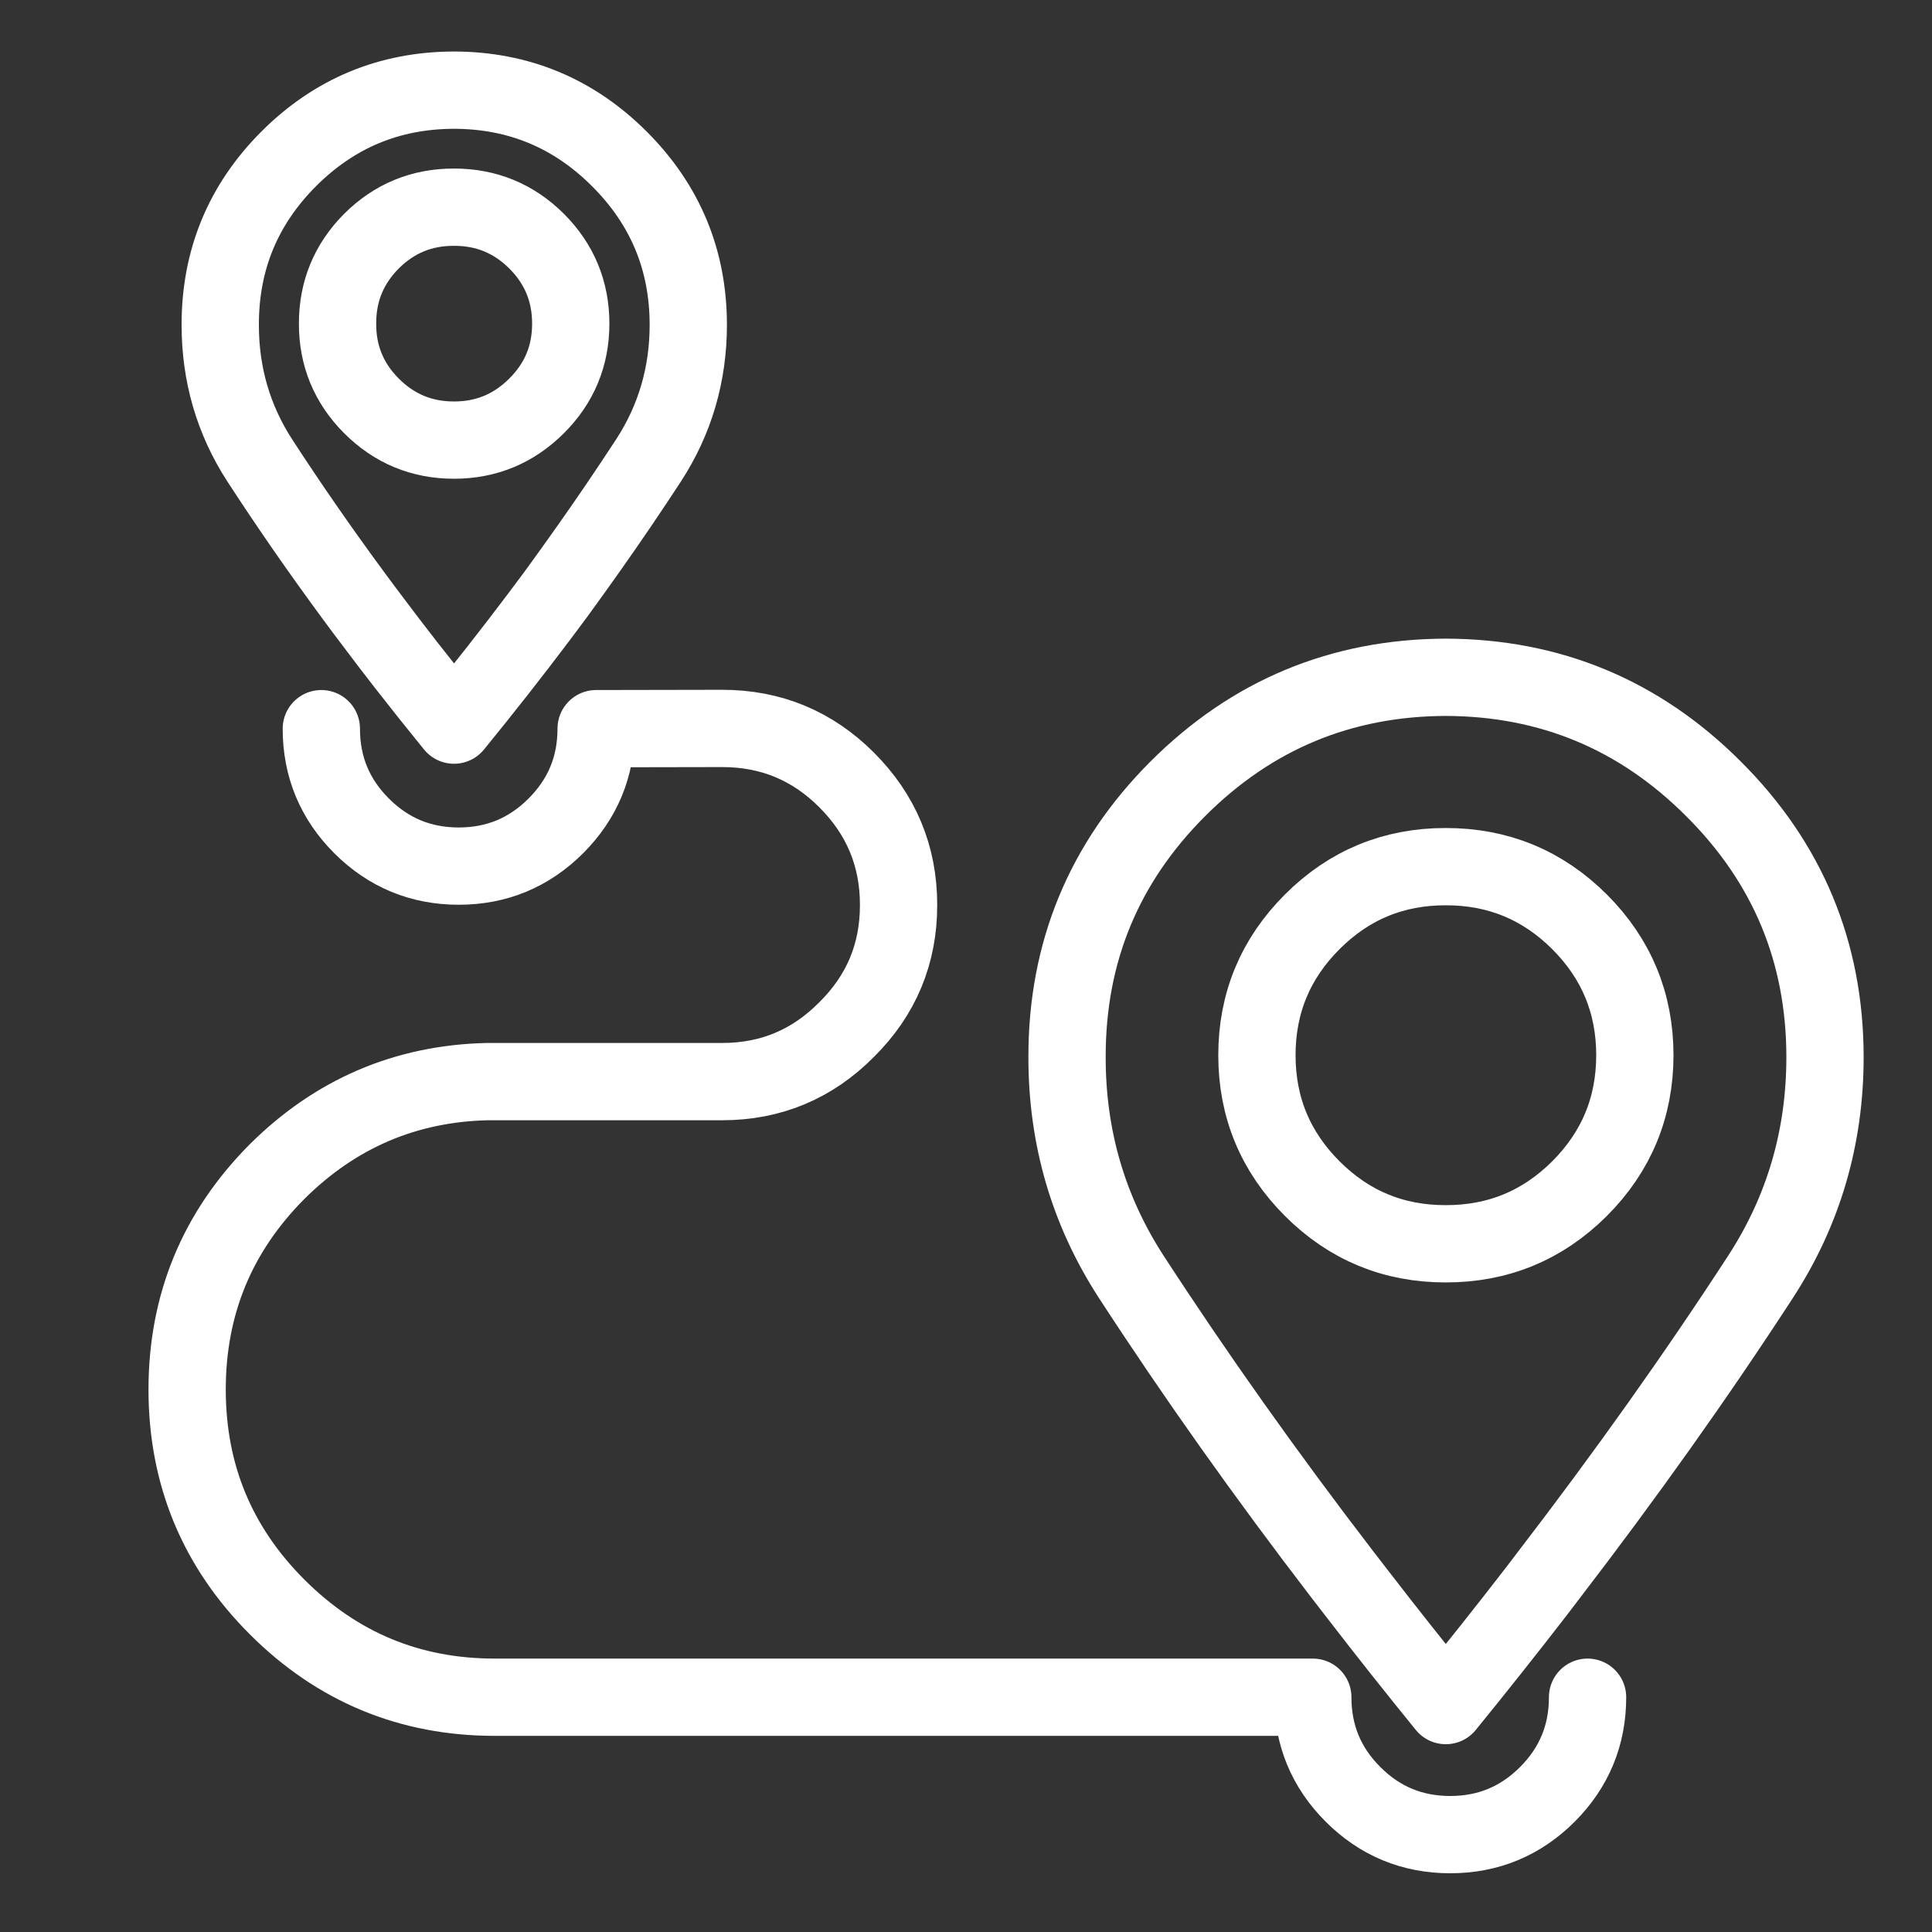 <?xml version="1.0" encoding="utf-8"?>
<!-- Generator: Adobe Illustrator 15.0.0, SVG Export Plug-In . SVG Version: 6.00 Build 0)  -->
<!DOCTYPE svg PUBLIC "-//W3C//DTD SVG 1.1//EN" "http://www.w3.org/Graphics/SVG/1.1/DTD/svg11.dtd">
<svg version="1.1" xmlns="http://www.w3.org/2000/svg" xmlns:xlink="http://www.w3.org/1999/xlink" x="0px" y="0px" width="50px"
	 height="50px" viewBox="0 0 50 50" enable-background="new 0 0 50 50" xml:space="preserve">
<rect x="0" y="0" width="50" height="50" fill="#333333" stroke="none"/>
<g id="Layer_1" display="none">
	<g display="inline">
		
			<path fill-rule="evenodd" clip-rule="evenodd" fill="none" stroke="#FFFFFF" stroke-width="2" stroke-linecap="round" stroke-linejoin="round" stroke-miterlimit="3" d="
			M13.316,7.3l1.906,3.286c2.832-1.675,6.01-2.512,9.536-2.51h0.007V2.665h-4.081 M18.863,16.857l-1.728-2.979 M11.574,19.432
			l2.965,1.707 M36.142,7.3l-1.898,3.257c1.406,0.823,2.727,1.852,3.961,3.086c3.717,3.716,5.575,8.198,5.575,13.446
			c0,2.889-0.563,5.546-1.686,7.971c-0.922,1.982-2.218,3.811-3.89,5.482c-3.715,3.712-8.194,5.568-13.439,5.567h-0.007
			c-5.249,0.003-9.73-1.854-13.446-5.567c-1.671-1.672-2.968-3.499-3.89-5.482c-1.124-2.424-1.685-5.082-1.685-7.971
			c0-5.248,1.857-9.73,5.575-13.446c1.22-1.219,2.523-2.239,3.911-3.058 M28.847,2.665h-4.082 M24.722,11.866v3.371 M34.926,21.139
			l2.944-1.707 M24.765,8.076c3.502-0.001,6.662,0.826,9.479,2.481 M32.316,13.886l-1.721,2.951 M36.512,27.025h3.377
			 M34.919,32.913l2.965,1.692 M26.72,27.019c0-0.54-0.185-1.002-0.555-1.387c-0.008-0.008-0.018-0.018-0.028-0.028
			c-0.39-0.389-0.857-0.583-1.4-0.583c-0.542,0-1.007,0.194-1.395,0.583c-0.388,0.389-0.582,0.86-0.583,1.415
			c0,0.555,0.194,1.026,0.583,1.415c0.023,0.023,0.047,0.044,0.071,0.064c0.373,0.346,0.813,0.519,1.323,0.519
			c0.543,0,1.01-0.194,1.4-0.583C26.525,28.045,26.72,27.573,26.72,27.019z M23.414,28.498l-1.728,1.799 M24.722,38.829v3.385
			 M30.596,37.209l1.735,2.972 M11.525,34.634l3.022-1.741 M12.933,27.025H9.541 M18.835,37.223l-1.707,2.965 M32.529,19.012
			l-6.364,6.62"/>
	</g>
</g>
<g id="Layer_2">
	<g>
		
			<path fill-rule="evenodd" clip-rule="evenodd" fill="none" stroke="#FFFFFF" stroke-width="2" stroke-linecap="round" stroke-linejoin="round" stroke-miterlimit="3" d="
			M16.786,11.912c-0.49,0.751-1.003,1.508-1.542,2.271c-0.28,0.397-0.566,0.796-0.858,1.196c-0.145,0.196-0.291,0.392-0.439,0.588
			c-0.697,0.925-1.429,1.858-2.197,2.799c-0.429-0.526-0.845-1.048-1.25-1.568c-0.291-0.373-0.575-0.745-0.852-1.115
			c-0.163-0.214-0.323-0.428-0.48-0.642c-0.876-1.188-1.692-2.365-2.447-3.528c-0.682-1.055-1.022-2.225-1.021-3.508
			C5.698,6.727,6.289,5.296,7.472,4.111C8.654,2.93,10.08,2.337,11.75,2.333c1.67,0.004,3.096,0.597,4.278,1.778
			c1.188,1.185,1.783,2.615,1.785,4.292C17.813,9.687,17.471,10.857,16.786,11.912z M9.614,6.24c0.59-0.587,1.302-0.88,2.136-0.878
			c0.834-0.001,1.546,0.291,2.136,0.878c0.59,0.59,0.885,1.302,0.885,2.136c0,0.832-0.295,1.542-0.885,2.129
			c-0.59,0.589-1.302,0.885-2.136,0.885c-0.834,0-1.546-0.295-2.136-0.885c-0.587-0.588-0.88-1.298-0.878-2.129
			C8.734,7.542,9.027,6.83,9.614,6.24z M41.086,43.924c0,0.982-0.347,1.82-1.04,2.514c-0.694,0.694-1.533,1.042-2.515,1.042
			c-0.982,0-1.821-0.348-2.515-1.042c-0.694-0.693-1.041-1.531-1.041-2.514H12.805c-2.199,0-4.078-0.78-5.637-2.339
			c-1.55-1.551-2.325-3.425-2.325-5.624s0.775-4.078,2.325-5.637c1.513-1.505,3.327-2.282,5.441-2.332h6.083
			c1.257,0,2.33-0.449,3.218-1.346c0.897-0.888,1.345-1.96,1.345-3.217v-0.014c0-1.257-0.448-2.334-1.345-3.231
			c-0.888-0.888-1.96-1.332-3.218-1.332l-3.264,0.006c0,0.983-0.348,1.821-1.042,2.515s-1.532,1.042-2.514,1.042
			s-1.821-0.348-2.515-1.042s-1.041-1.532-1.041-2.515 M37.416,22.429c1.351-0.002,2.505,0.474,3.461,1.426
			c0.954,0.954,1.432,2.105,1.433,3.453c-0.001,1.35-0.479,2.501-1.433,3.455c-0.956,0.952-2.11,1.428-3.461,1.426
			c-1.35,0.002-2.501-0.474-3.454-1.426c-0.954-0.954-1.433-2.105-1.433-3.455c0-1.348,0.479-2.5,1.433-3.453
			C34.915,22.903,36.066,22.427,37.416,22.429z M37.416,17.528c2.704,0.009,5.014,0.971,6.928,2.886
			c1.923,1.916,2.885,4.23,2.887,6.942c0,2.078-0.555,3.971-1.662,5.678c-1.659,2.553-3.496,5.139-5.51,7.76
			c-0.094,0.123-0.188,0.247-0.283,0.372c-0.762,0.986-1.548,1.978-2.359,2.974c-0.778-0.957-1.534-1.91-2.265-2.859
			c-0.132-0.169-0.263-0.338-0.392-0.507c-2.007-2.614-3.836-5.195-5.489-7.739c-1.105-1.707-1.658-3.6-1.656-5.678
			c-0.004-2.712,0.951-5.026,2.866-6.942C32.396,18.5,34.709,17.538,37.416,17.528z"/>
	</g>
</g>
<g id="Layer_3" display="none">
	<g display="inline">
		
			<circle fill="none" stroke="#FFFFFF" stroke-linecap="round" stroke-linejoin="round" stroke-miterlimit="10" cx="35.093" cy="38.881" r="2.249"/>
		<path fill="none" stroke="#FFFFFF" stroke-linecap="round" stroke-linejoin="round" stroke-miterlimit="10" d="M11.904,40.401
			c0.599,2.492,1.363,4.115,2.031,5.152c0.683,1.06,1.867,1.69,3.129,1.69h21.323l1.076-7.826c0.296-2.413-1.42-4.61-3.834-4.907
			s-4.61,1.42-4.907,3.834c-0.096,0.679-0.096,1.471-0.096,1.471s-6.209,1.441-14.191,1.441c-5.322,0-7.097-3.002-6.019-5.955
			c1.053-2.887,6.992-3.611,11.197-2.376c4.206,1.235,9.751,3.502,9.822,3.502"/>
		<path fill="none" stroke="#FFFFFF" stroke-linecap="round" stroke-linejoin="round" stroke-miterlimit="10" d="M40.402,34.619
			c1.189-2.616,1.02-5.142,1.168-8.156c0.19-3.872,1.64-8.861,1.64-13.042c0.023-1.354-0.198-2.859-2.32-2.859
			c-2.123,0-3.424-0.636-4.198,1.647c-0.466,1.378,0.104,4.966-1.797,7.888c-1.9,2.922-6.867,10.263-3.706,16.061"/>
		<path fill="none" stroke="#FFFFFF" stroke-linecap="round" stroke-linejoin="round" stroke-miterlimit="10" d="M37.057,8.693
			c-0.091-1.653-0.015-3.291,0.229-4.944c0.2-1.363,1.371-2.374,2.75-2.374c1.376,0,2.54,1.008,2.749,2.368
			c0.23,1.505,0.355,3.184,0.428,4.95"/>
		<path fill="none" stroke="#FFFFFF" stroke-linecap="round" stroke-linejoin="round" stroke-miterlimit="10" d="M12.569,35.809
			c3.231-2.027,7.033-1.395,15.174,1.361"/>
	</g>
</g>
<g id="Layer_4" display="none">
	<g display="inline">
		<path fill="none" stroke="#FEFFFF" stroke-miterlimit="10" d="M31,9c0,0,0,1.384,0,2c0,0.615,0.239,1.251,1.006,1.97
			C33.101,13.997,34,14.836,34,16"/>
		<path fill="none" stroke="#FEFFFF" stroke-miterlimit="10" d="M23,10c0,0,0,0.108,0,1s-2,2.207-2,4v4c0,1.104,0.896,2,2,2l6,0
			c1.104,0,2-0.896,2-2v-2"/>
		<path fill="none" stroke="#FEFFFF" stroke-miterlimit="10" d="M21,18h-1c-1.104,0-2,0.896-2,2v4"/>
		<path fill="none" stroke="#FEFFFF" stroke-miterlimit="10" d="M31,18h1c1.104,0,2,0.896,2,2v4"/>
		<rect x="21" y="3" fill="none" stroke="#FEFFFF" stroke-miterlimit="10" width="12" height="6"/>
		<path fill="none" stroke="#FEFFFF" stroke-linejoin="round" stroke-miterlimit="10" d="M43,24H10c-1.104,0-2,0.896-2,2v20
			c0,1.104,0.896,2,2,2h33c1.104,0,2-0.896,2-2V26C45,24.896,44.104,24,43,24z"/>
		<line fill="none" stroke="#FEFFFF" stroke-linejoin="round" stroke-miterlimit="10" x1="17" y1="27" x2="17" y2="48"/>
		<line fill="none" stroke="#FEFFFF" stroke-linejoin="round" stroke-miterlimit="10" x1="36" y1="27" x2="36" y2="48"/>
	</g>
</g>
</svg>
